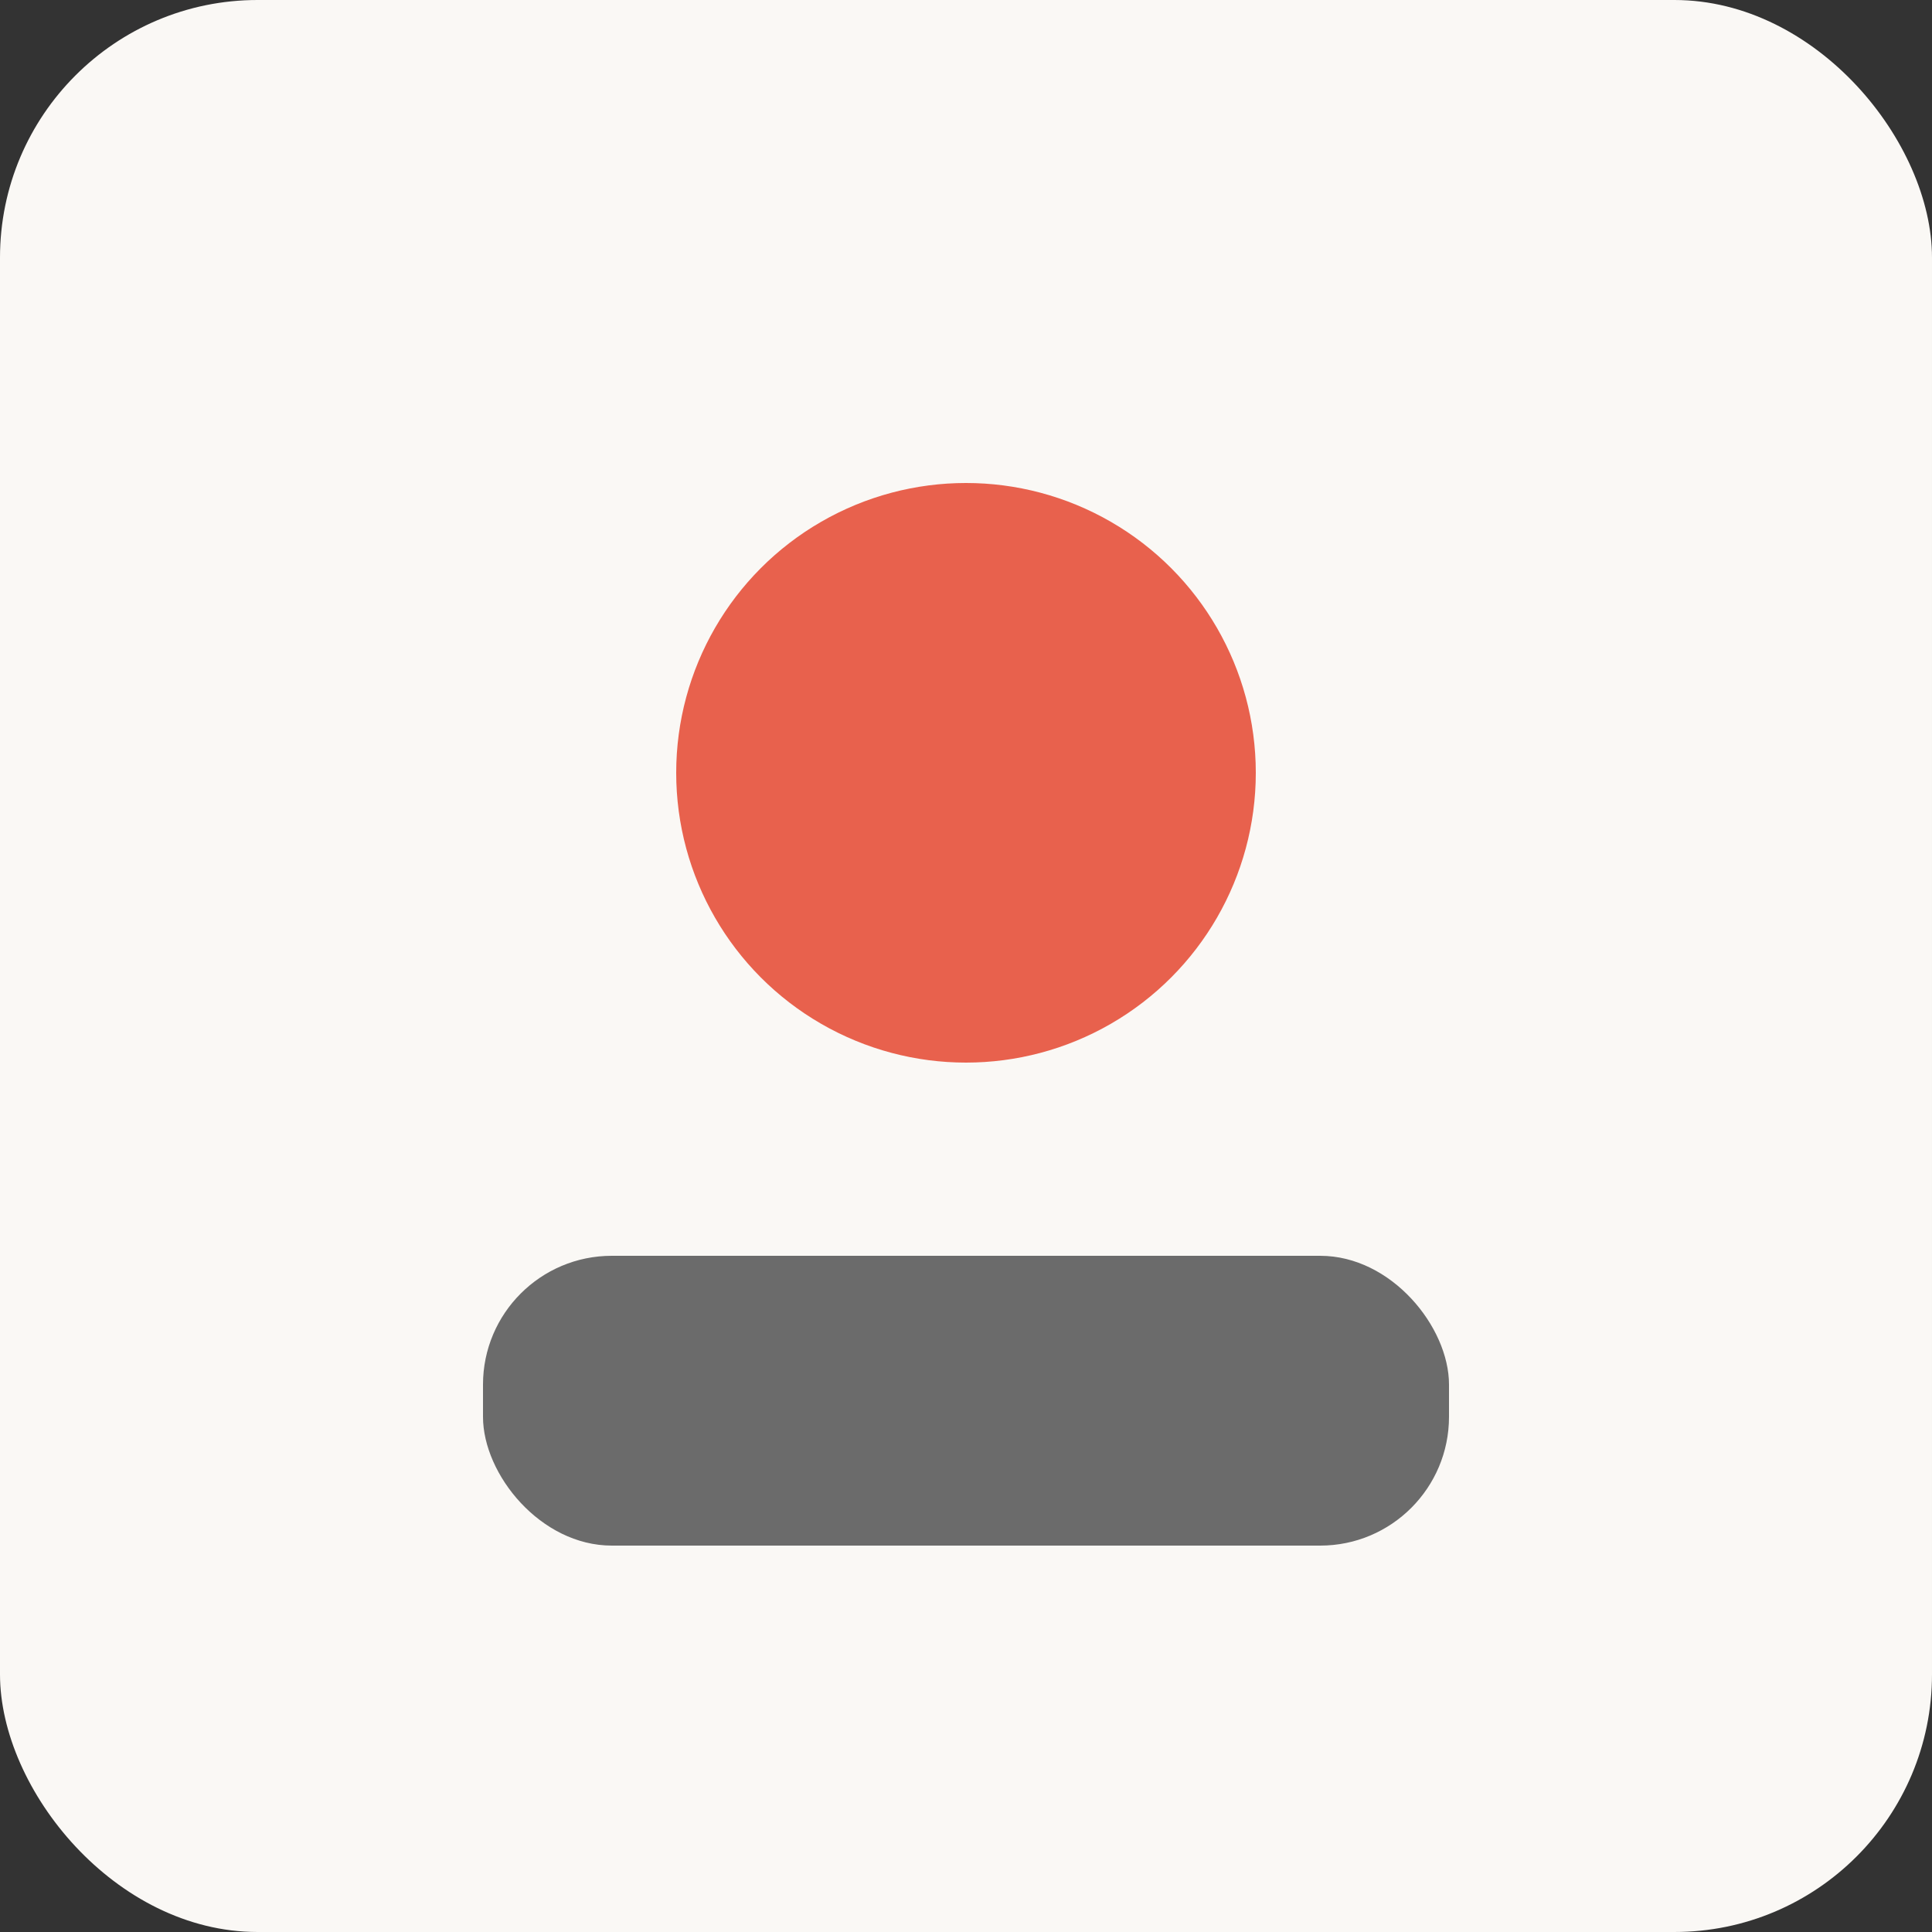 <svg xmlns="http://www.w3.org/2000/svg" width="120" height="120" viewBox="0 0 120 120">
  <rect x="0" y="0" width="120" height="120" fill="#333333" stroke="none"/>
  <rect width="120" height="120" rx="16" fill="#FAF8F5" />
  <g transform="translate(20,20)" fill="#2D2D2D">
    <circle cx="40" cy="28" r="18" fill="#E8614D" />
    <rect x="10" y="58" width="60" height="18" rx="8" fill="#6B6B6B" />
  </g>
</svg>